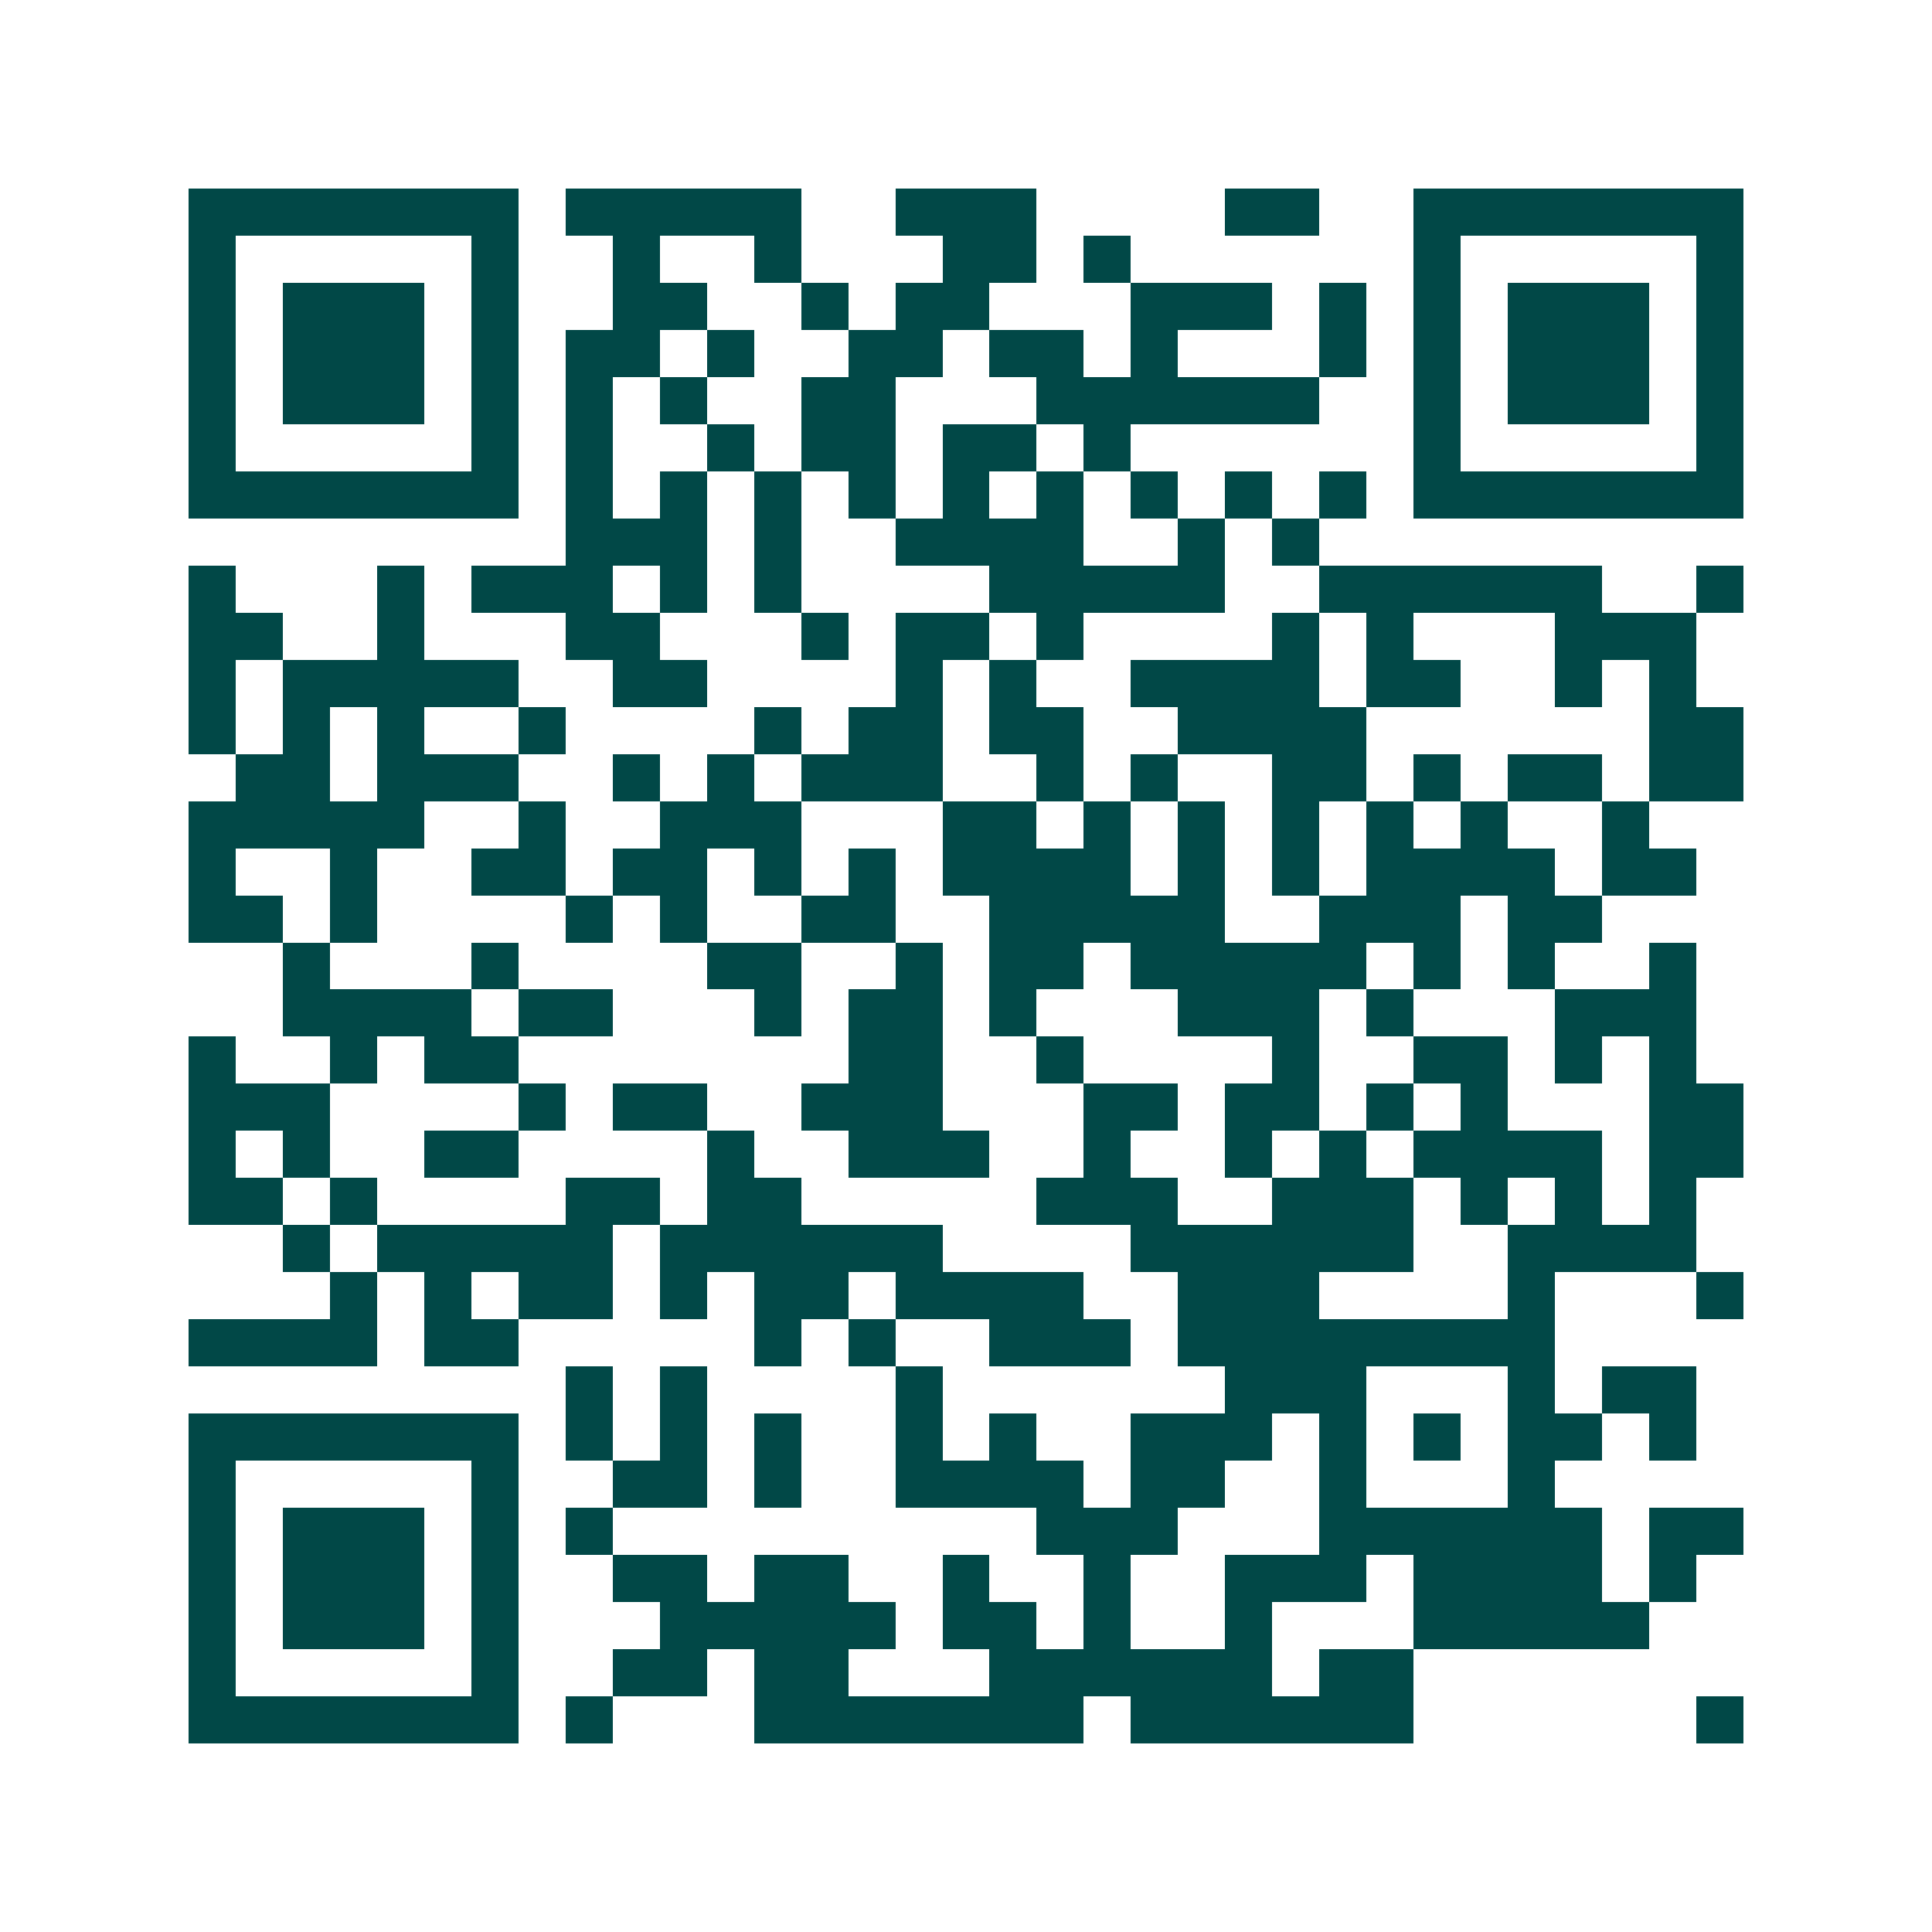<svg xmlns="http://www.w3.org/2000/svg" width="200" height="200" viewBox="0 0 41 41" shape-rendering="crispEdges"><path fill="#ffffff" d="M0 0h41v41H0z"/><path stroke="#014847" d="M4 4.5h7m1 0h5m2 0h3m4 0h2m2 0h7M4 5.5h1m5 0h1m2 0h1m2 0h1m3 0h2m1 0h1m6 0h1m5 0h1M4 6.5h1m1 0h3m1 0h1m2 0h2m2 0h1m1 0h2m3 0h3m1 0h1m1 0h1m1 0h3m1 0h1M4 7.5h1m1 0h3m1 0h1m1 0h2m1 0h1m2 0h2m1 0h2m1 0h1m3 0h1m1 0h1m1 0h3m1 0h1M4 8.5h1m1 0h3m1 0h1m1 0h1m1 0h1m2 0h2m3 0h6m2 0h1m1 0h3m1 0h1M4 9.5h1m5 0h1m1 0h1m2 0h1m1 0h2m1 0h2m1 0h1m6 0h1m5 0h1M4 10.5h7m1 0h1m1 0h1m1 0h1m1 0h1m1 0h1m1 0h1m1 0h1m1 0h1m1 0h1m1 0h7M12 11.5h3m1 0h1m2 0h4m2 0h1m1 0h1M4 12.5h1m3 0h1m1 0h3m1 0h1m1 0h1m4 0h5m2 0h6m2 0h1M4 13.5h2m2 0h1m3 0h2m3 0h1m1 0h2m1 0h1m4 0h1m1 0h1m3 0h3M4 14.5h1m1 0h5m2 0h2m4 0h1m1 0h1m2 0h4m1 0h2m2 0h1m1 0h1M4 15.5h1m1 0h1m1 0h1m2 0h1m4 0h1m1 0h2m1 0h2m2 0h4m6 0h2M5 16.5h2m1 0h3m2 0h1m1 0h1m1 0h3m2 0h1m1 0h1m2 0h2m1 0h1m1 0h2m1 0h2M4 17.5h5m2 0h1m2 0h3m3 0h2m1 0h1m1 0h1m1 0h1m1 0h1m1 0h1m2 0h1M4 18.5h1m2 0h1m2 0h2m1 0h2m1 0h1m1 0h1m1 0h4m1 0h1m1 0h1m1 0h4m1 0h2M4 19.5h2m1 0h1m4 0h1m1 0h1m2 0h2m2 0h5m2 0h3m1 0h2M6 20.5h1m3 0h1m4 0h2m2 0h1m1 0h2m1 0h5m1 0h1m1 0h1m2 0h1M6 21.5h4m1 0h2m3 0h1m1 0h2m1 0h1m3 0h3m1 0h1m3 0h3M4 22.5h1m2 0h1m1 0h2m7 0h2m2 0h1m4 0h1m2 0h2m1 0h1m1 0h1M4 23.5h3m4 0h1m1 0h2m2 0h3m3 0h2m1 0h2m1 0h1m1 0h1m3 0h2M4 24.5h1m1 0h1m2 0h2m4 0h1m2 0h3m2 0h1m2 0h1m1 0h1m1 0h4m1 0h2M4 25.5h2m1 0h1m4 0h2m1 0h2m5 0h3m2 0h3m1 0h1m1 0h1m1 0h1M6 26.5h1m1 0h5m1 0h6m4 0h6m2 0h4M7 27.5h1m1 0h1m1 0h2m1 0h1m1 0h2m1 0h4m2 0h3m4 0h1m3 0h1M4 28.5h4m1 0h2m5 0h1m1 0h1m2 0h3m1 0h8M12 29.5h1m1 0h1m4 0h1m6 0h3m3 0h1m1 0h2M4 30.5h7m1 0h1m1 0h1m1 0h1m2 0h1m1 0h1m2 0h3m1 0h1m1 0h1m1 0h2m1 0h1M4 31.5h1m5 0h1m2 0h2m1 0h1m2 0h4m1 0h2m2 0h1m3 0h1M4 32.5h1m1 0h3m1 0h1m1 0h1m9 0h3m3 0h6m1 0h2M4 33.5h1m1 0h3m1 0h1m2 0h2m1 0h2m2 0h1m2 0h1m2 0h3m1 0h4m1 0h1M4 34.5h1m1 0h3m1 0h1m3 0h5m1 0h2m1 0h1m2 0h1m3 0h5M4 35.5h1m5 0h1m2 0h2m1 0h2m3 0h6m1 0h2M4 36.5h7m1 0h1m3 0h7m1 0h6m6 0h1"/></svg>

